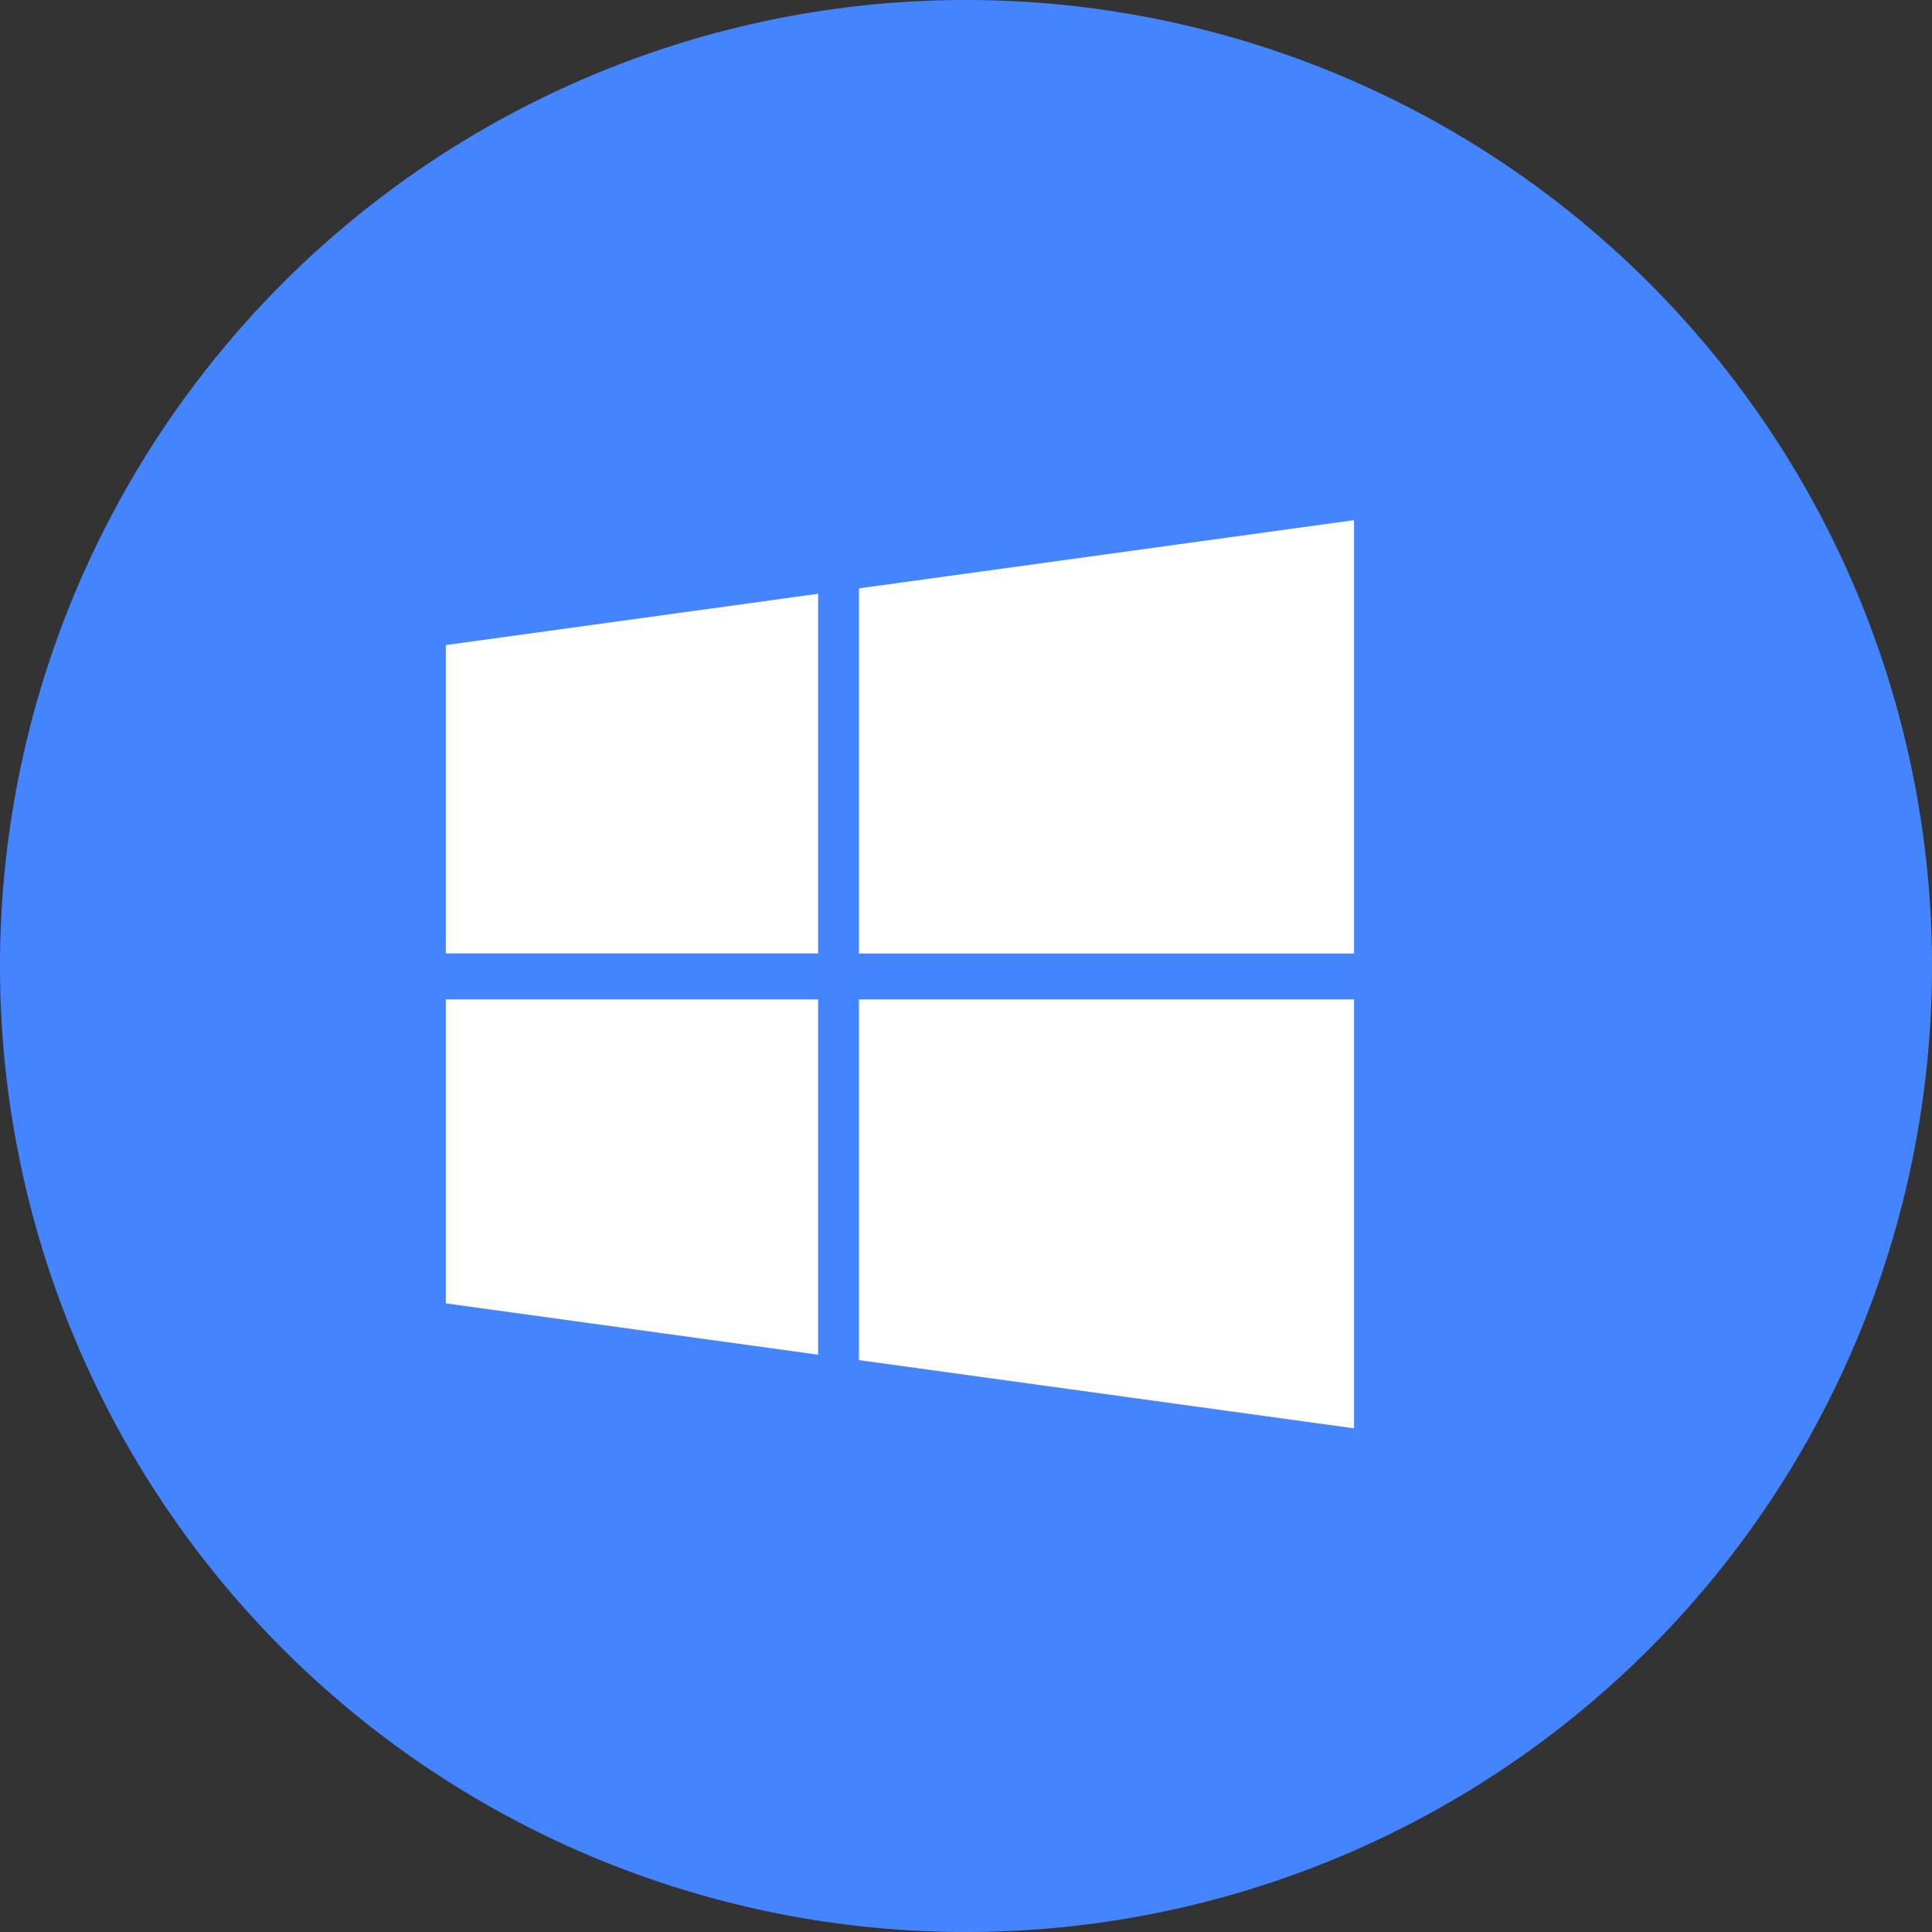 <svg height="16" viewBox="0 0 1024 1024" width="16" xmlns="http://www.w3.org/2000/svg"><rect x="0" y="0" width="1024" height="1024" fill="#333333" stroke="none"/><path d="m0 512a512 512 0 1 0 1024 0 512 512 0 1 0 -1024 0z" fill="#4485ff"/><path d="m433.625 529.684v188.337l-197.317-27.215v-161.122zm0-214.961v190.622h-197.317v-163.446zm284.042 214.961v227.367l-262.38-36.155v-191.173h262.38zm0-253.991v229.691h-262.38v-193.536z" fill="#fff"/></svg>